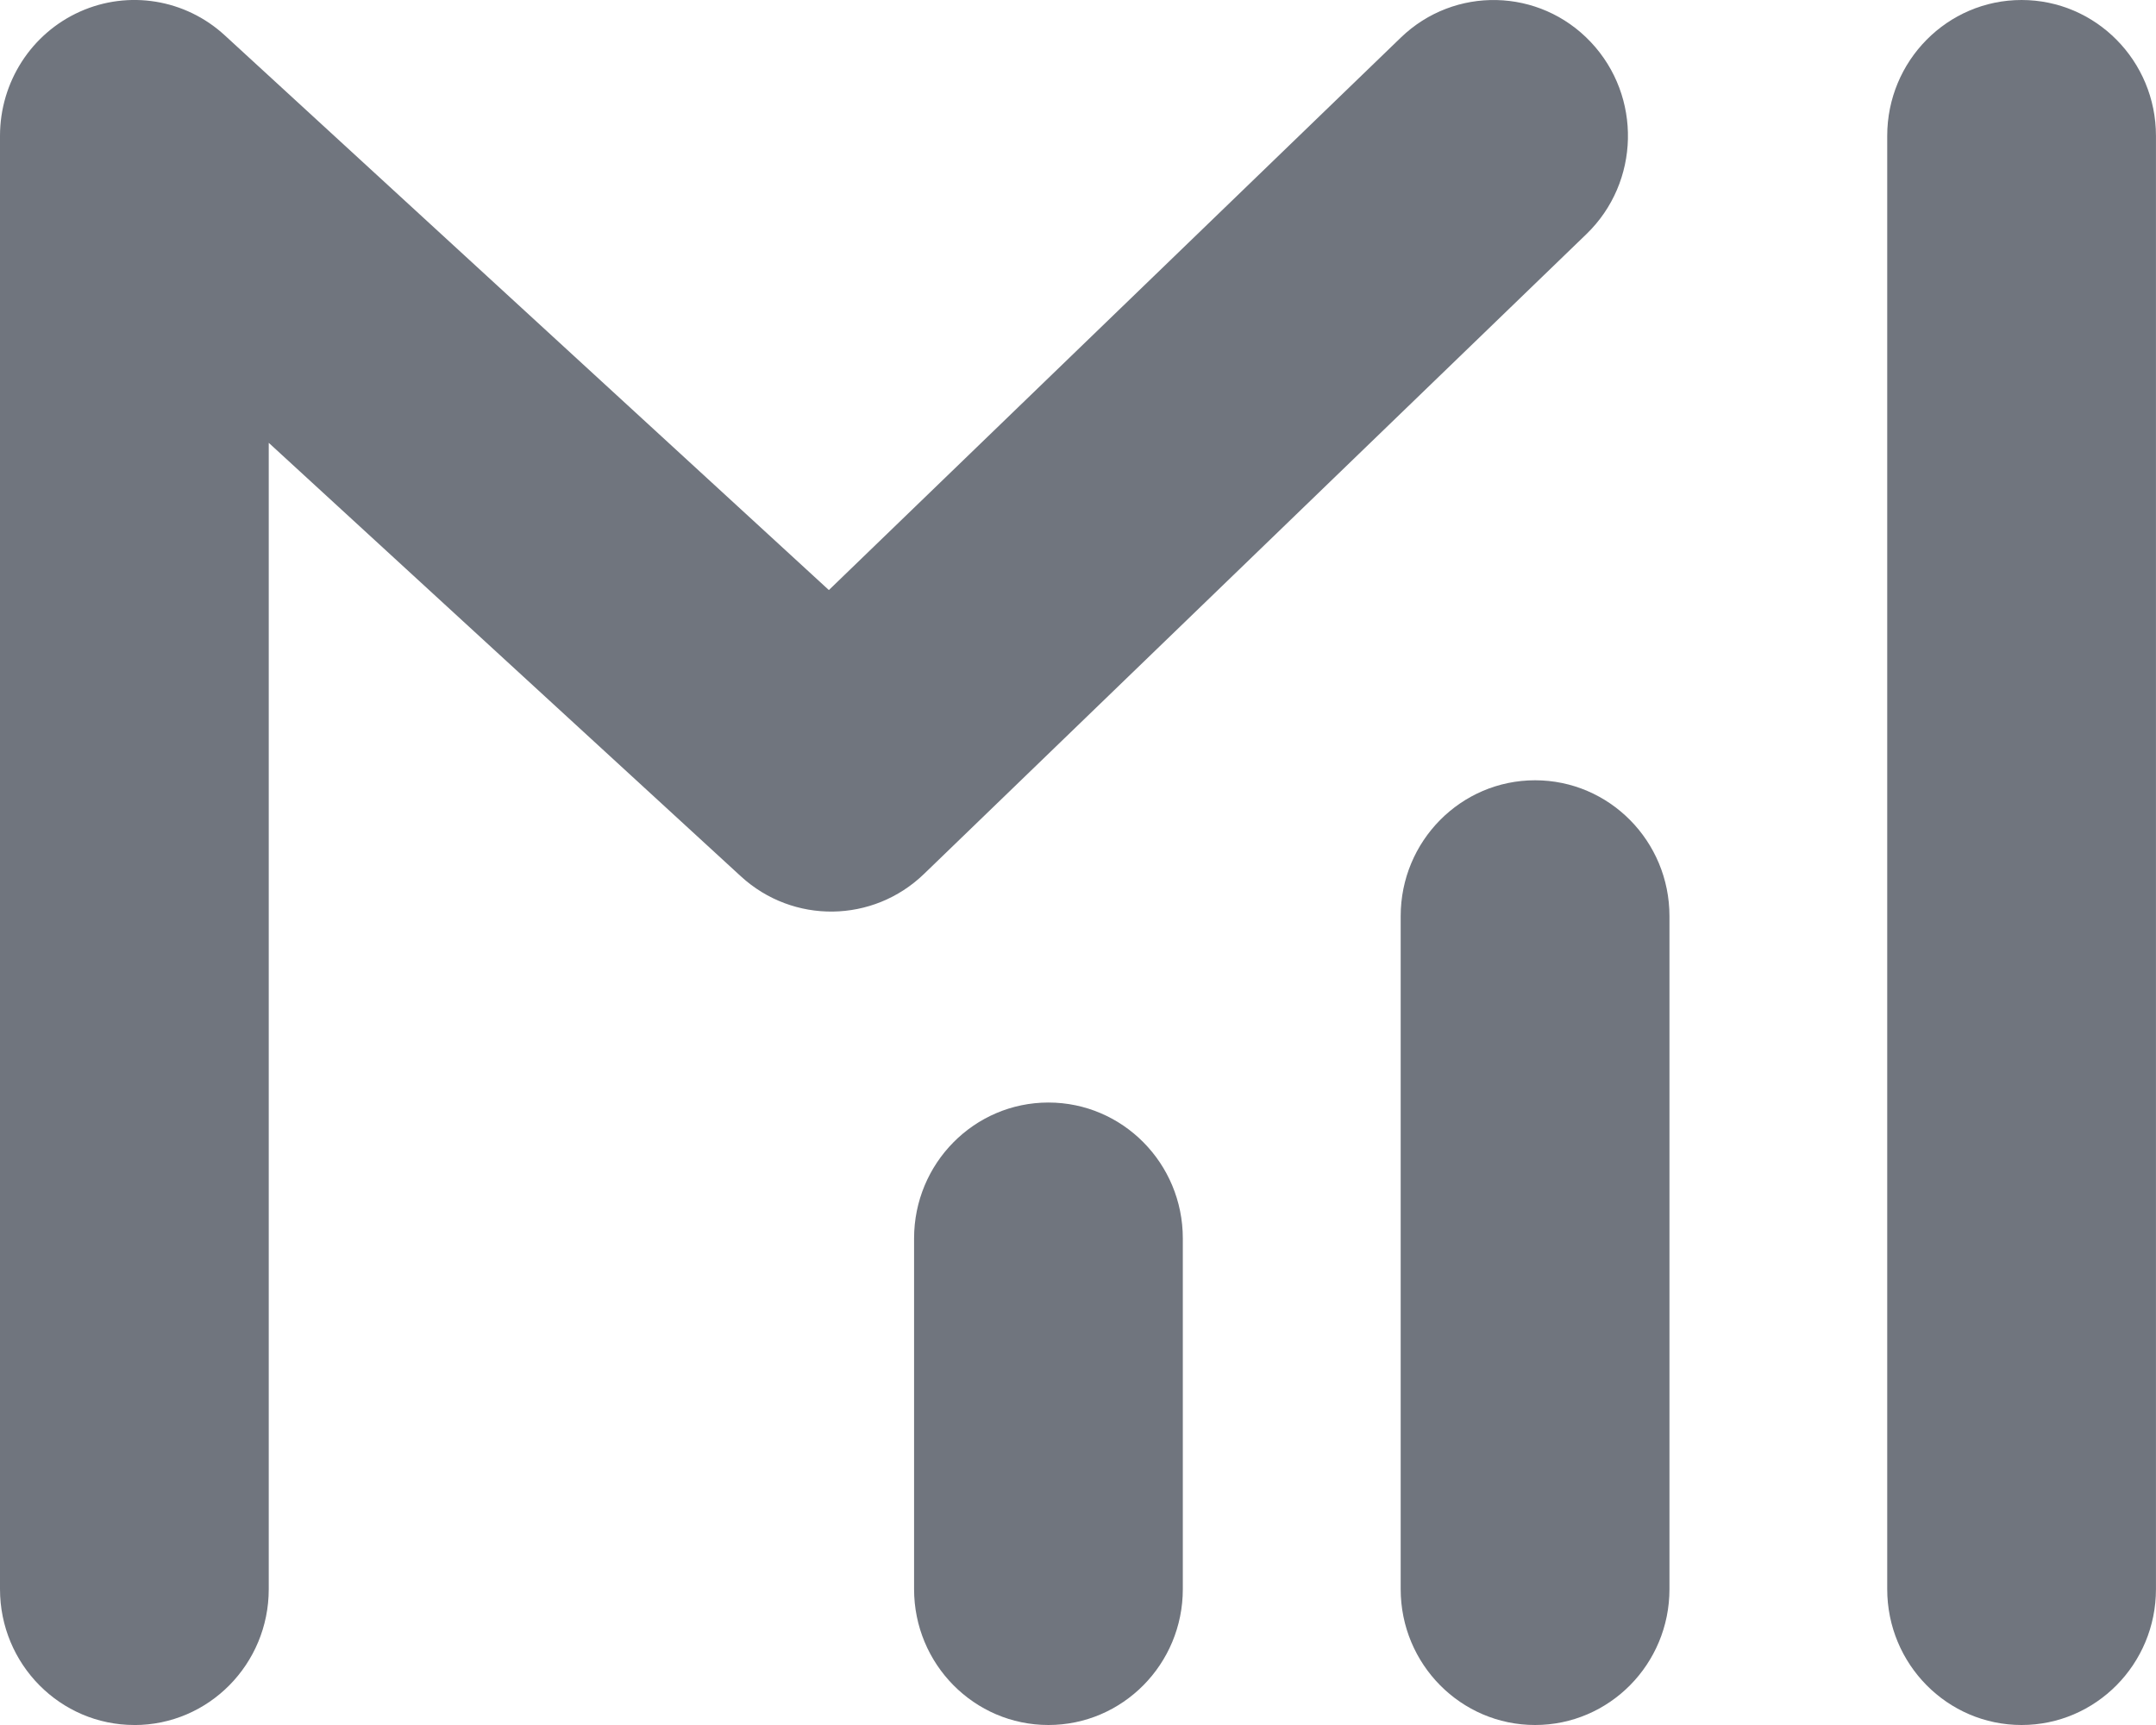 <svg width="60" height="48" viewBox="0 0 60 48" fill="none" xmlns="http://www.w3.org/2000/svg">
<g clip-path="url(#clip0_1493_13621)">
<path d="M3.74 48C1.674 48 0 46.307 0 44.219V3.781C0 2.284 0.872 0.929 2.226 0.323C3.579 -0.282 5.158 -0.025 6.254 0.982L23.067 16.419L38.983 1.047C40.476 -0.395 42.844 -0.34 44.269 1.169C45.696 2.679 45.642 5.072 44.149 6.514L25.714 24.319C24.295 25.689 22.07 25.718 20.617 24.384L7.479 12.322V44.22C7.479 46.308 5.805 48.001 3.74 48.001V48Z" fill="#70757E"/>
<path d="M29.177 48C27.112 48 25.438 46.307 25.438 44.219V34.46C25.438 32.372 27.112 30.679 29.177 30.679C31.242 30.679 32.917 32.372 32.917 34.46V44.219C32.917 46.307 31.242 48 29.177 48Z" fill="#70757E"/>
<path d="M42.72 48C40.655 48 38.98 46.307 38.98 44.219V25.493C38.98 23.405 40.655 21.712 42.72 21.712C44.785 21.712 46.46 23.405 46.46 25.493V44.219C46.46 46.307 44.785 48 42.72 48Z" fill="#70757E"/>
<path d="M56.259 48C54.194 48 52.52 46.307 52.52 44.219V3.781C52.52 1.693 54.194 0 56.259 0C58.324 0 59.999 1.693 59.999 3.781V44.219C59.999 46.307 58.324 48 56.259 48Z" fill="#70757E"/>
</g>
<defs>
<clipPath id="clip0_1493_13621">
<rect width="60" height="48" fill="white"/>
</clipPath>
</defs>
</svg>
